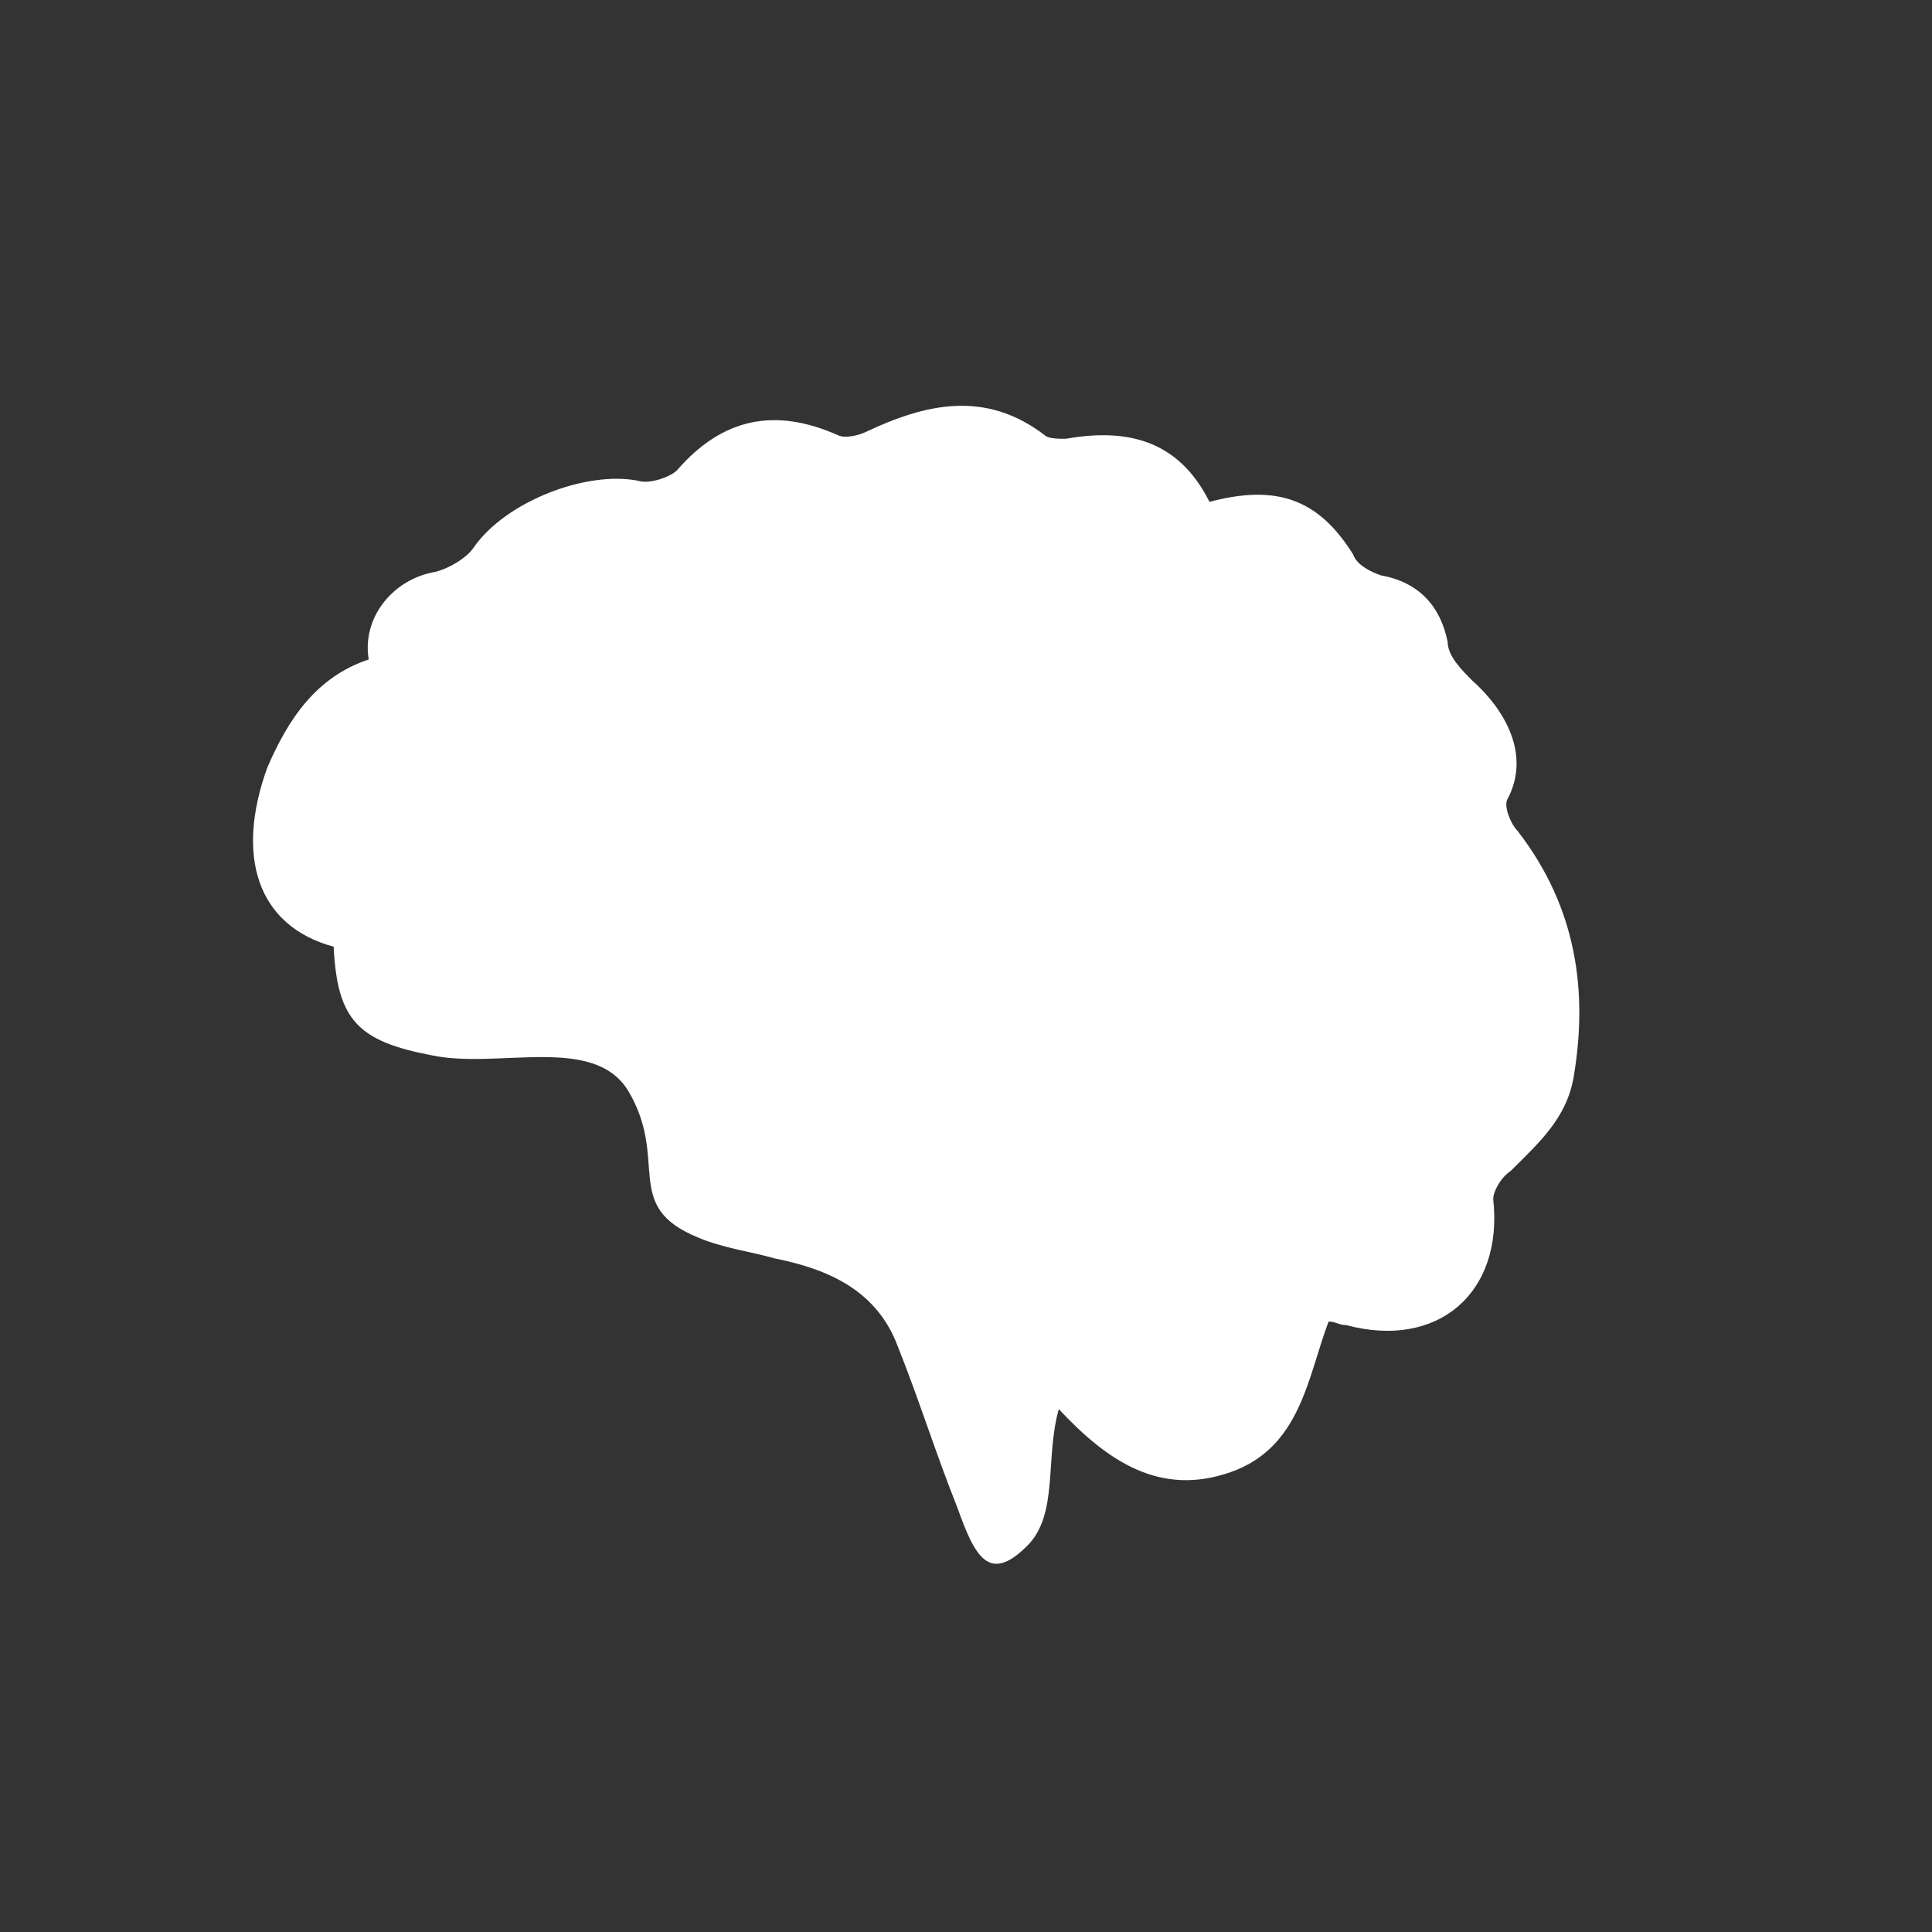 <?xml version="1.0" encoding="UTF-8"?>
<!-- Generator: Adobe Illustrator 16.0.3, SVG Export Plug-In . SVG Version: 6.00 Build 0)  -->
<svg xmlns="http://www.w3.org/2000/svg" xmlns:xlink="http://www.w3.org/1999/xlink" version="1.1" id="Ebene_1" x="0px" y="0px" width="580.936px" height="580.935px" viewBox="1809.979 1332.347 580.936 580.935" xml:space="preserve">
<rect x="1809.979" y="1332.347" width="580.936" height="580.935" fill="#333333" stroke="none"/>
<g>
	<g>
		<g>
			<path fill="#FFFFFF" d="M2266.35,1582.259c-2.106-2.105-4.213-7.373-3.16-9.479c7.374-13.695-1.053-27.389-10.533-35.814     c-3.16-3.16-7.373-7.375-7.373-11.588c-2.107-10.533-8.428-17.906-20.015-20.014c-3.159-1.053-7.373-3.16-8.427-6.32     c-10.533-16.854-23.174-21.066-43.188-15.801c-9.479-18.959-25.28-22.119-43.188-18.959c-2.106,0-5.267,0-6.32-1.055     c-17.907-13.693-35.814-9.479-53.721-1.053c-2.107,1.053-6.32,2.107-8.427,1.053c-18.96-8.426-34.761-5.266-48.454,10.535     c-2.107,2.105-8.428,4.213-11.588,3.16c-15.8-3.16-40.027,6.318-49.508,20.014c-2.106,3.16-7.373,6.32-11.586,7.373     c-12.641,2.105-22.121,13.693-20.014,26.334c-15.801,5.266-24.228,17.906-30.548,32.654c-9.48,26.334-3.16,47.4,20.014,53.721     c1.054,22.121,7.374,28.439,29.494,32.654c20.014,4.213,48.454-6.32,58.987,10.533c12.641,21.066-2.106,34.762,21.067,44.24     c7.374,3.16,15.801,4.215,23.174,6.32c15.801,3.16,30.548,9.48,36.868,26.334c6.32,15.801,11.586,32.654,17.906,48.455     c5.268,14.746,9.48,23.174,21.067,11.586c9.48-9.479,5.267-26.334,9.48-41.08c14.747,15.801,30.547,26.334,51.614,18.961     s23.174-28.441,29.494-45.295c2.106,0,3.16,1.053,5.267,1.053c27.388,7.375,47.401-9.48,44.241-37.92     c0-2.107,2.106-6.32,5.267-8.428c8.427-8.426,16.854-15.799,18.96-28.439C2287.417,1630.714,2284.257,1605.433,2266.35,1582.259"></path>
		</g>
	</g>
</g>
</svg>
